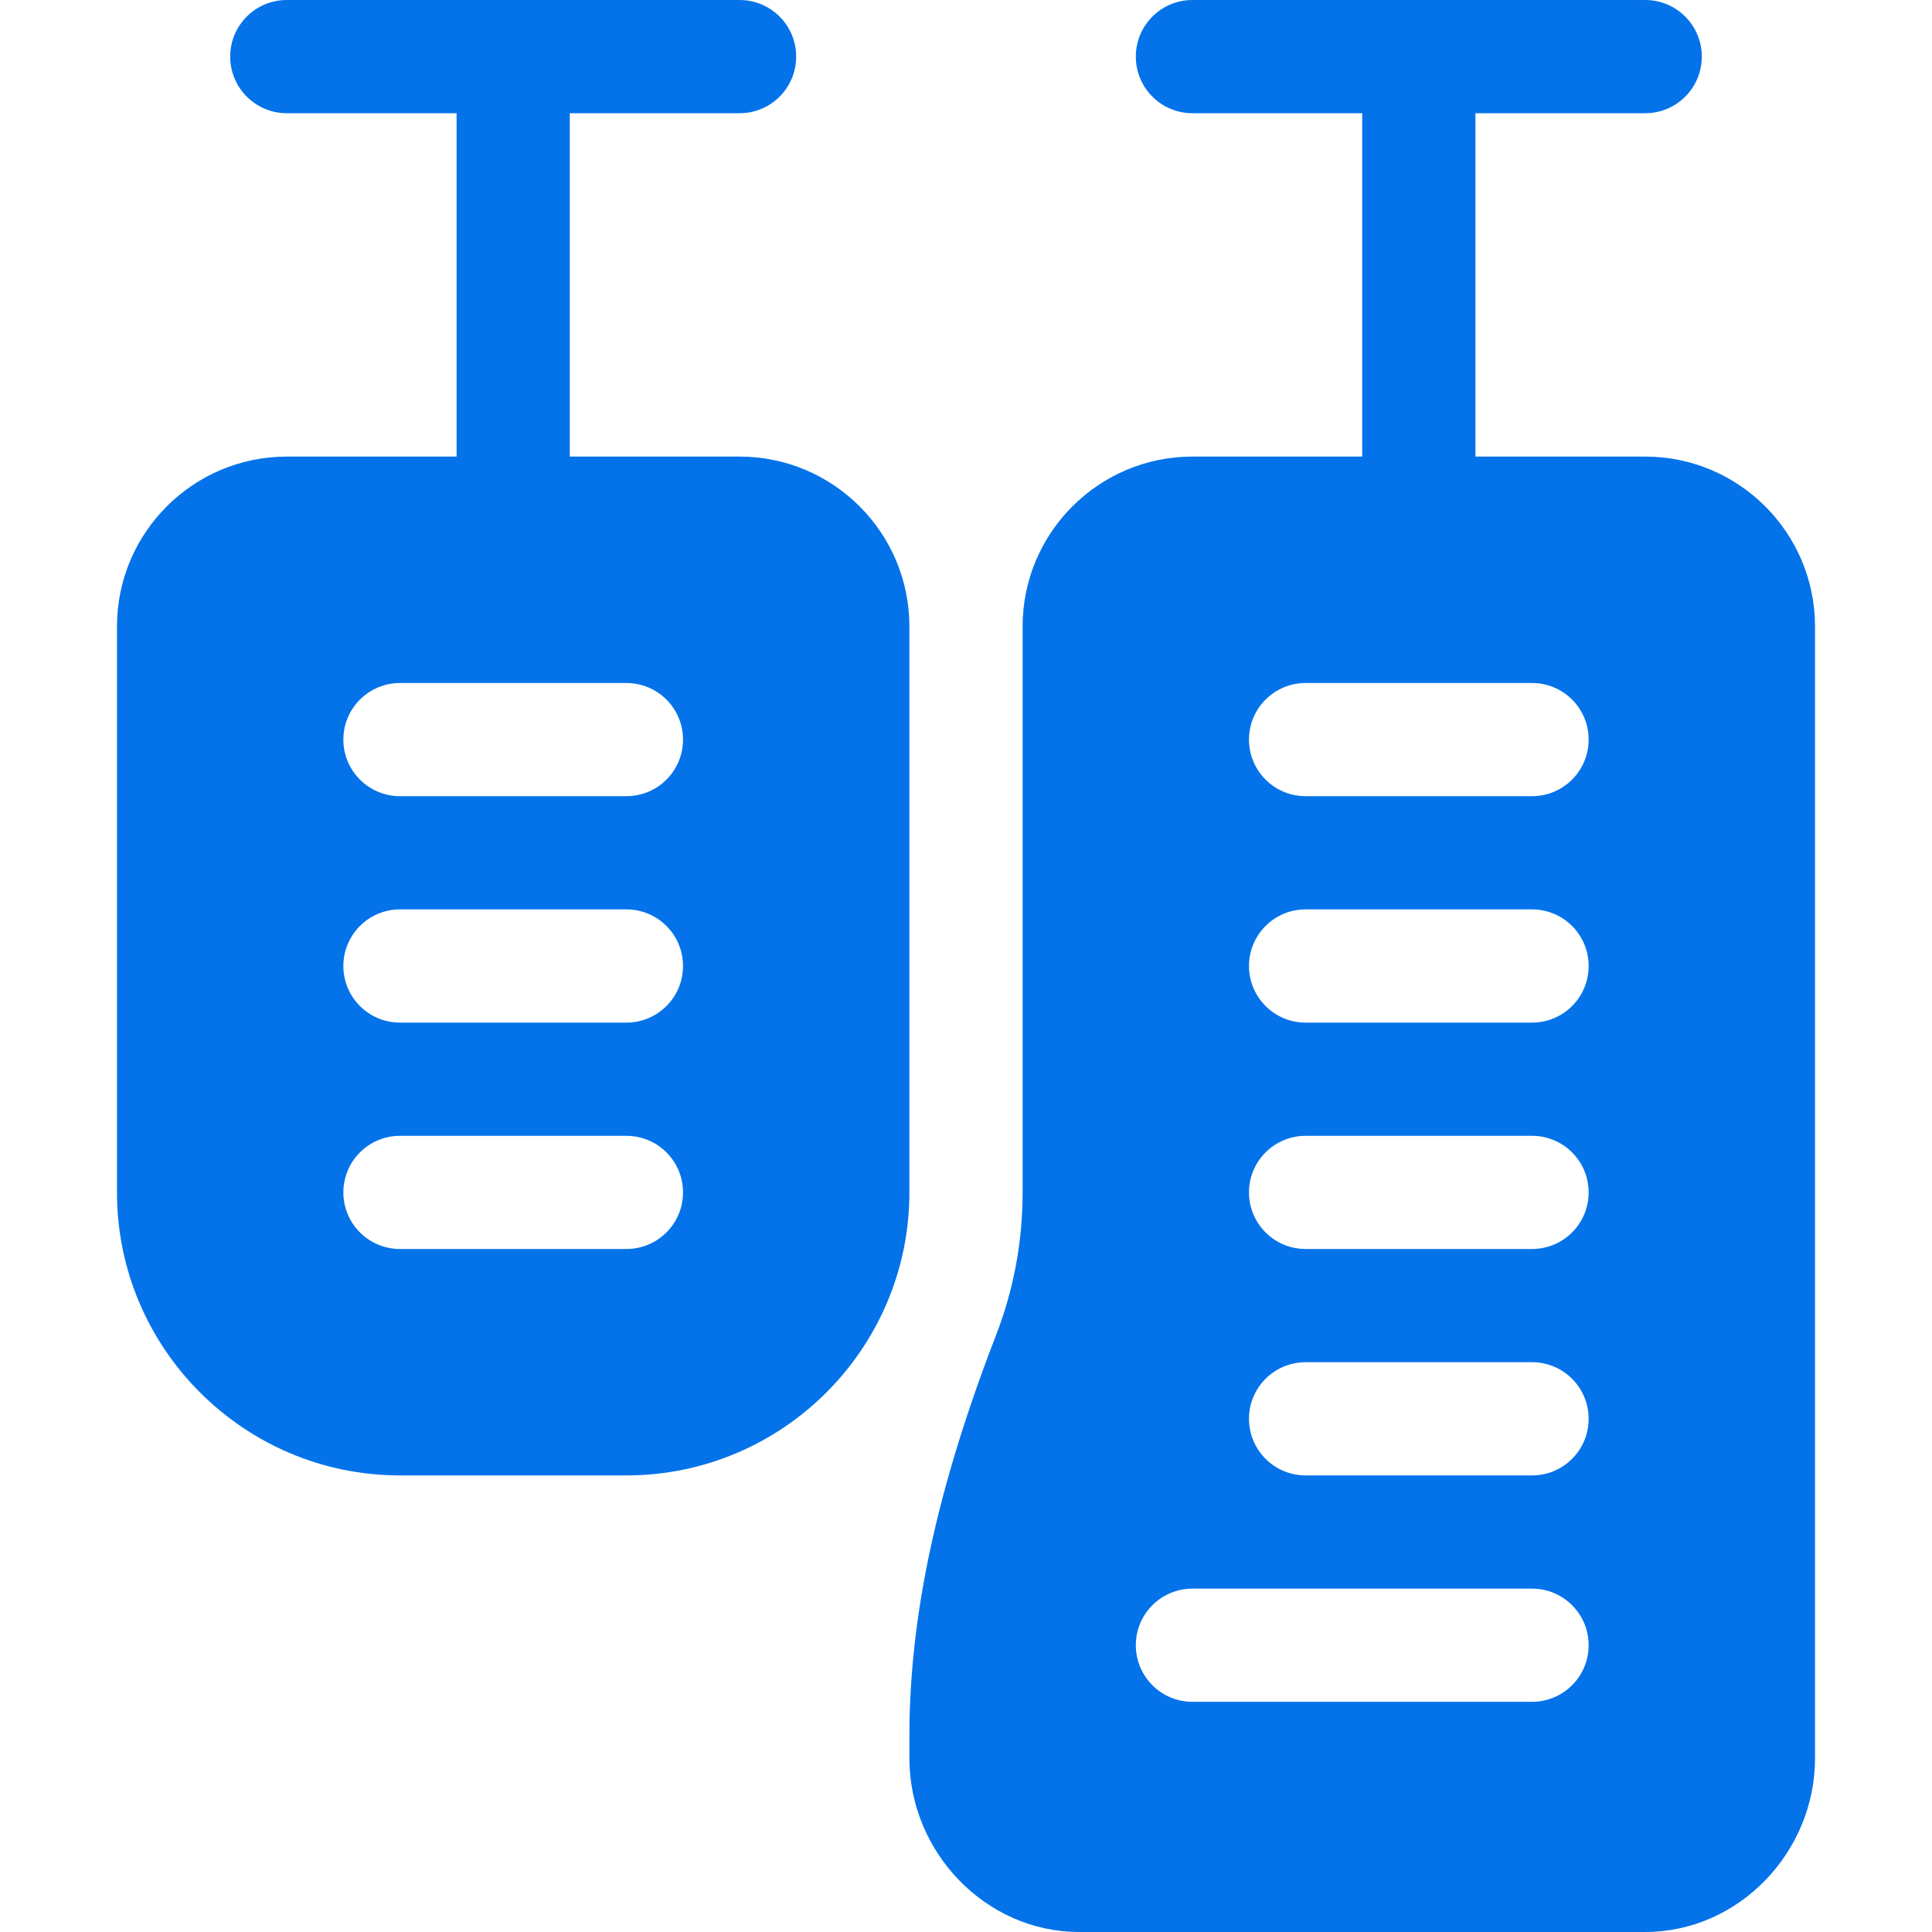 <svg width="40" height="40" viewBox="0 0 40 40" fill="none" xmlns="http://www.w3.org/2000/svg">
<path d="M2.422 24.688C2.422 27.918 5.051 30.547 8.281 30.547H12.969C16.2 30.547 18.828 27.918 18.828 24.688V12.969C18.828 11.03 17.251 9.453 15.312 9.453H11.797V2.344H15.312C15.96 2.344 16.484 1.82 16.484 1.172C16.484 0.524 15.96 0 15.312 0H5.938C5.29 0 4.766 0.524 4.766 1.172C4.766 1.82 5.29 2.344 5.938 2.344H9.453V9.453H5.938C3.999 9.453 2.422 11.03 2.422 12.969V24.688ZM8.281 14.141H12.969C13.617 14.141 14.141 14.665 14.141 15.312C14.141 15.96 13.617 16.484 12.969 16.484H8.281C7.634 16.484 7.109 15.96 7.109 15.312C7.109 14.665 7.634 14.141 8.281 14.141ZM8.281 18.828H12.969C13.617 18.828 14.141 19.352 14.141 20C14.141 20.648 13.617 21.172 12.969 21.172H8.281C7.634 21.172 7.109 20.648 7.109 20C7.109 19.352 7.634 18.828 8.281 18.828ZM8.281 23.516H12.969C13.617 23.516 14.141 24.04 14.141 24.688C14.141 25.335 13.617 25.859 12.969 25.859H8.281C7.634 25.859 7.109 25.335 7.109 24.688C7.109 24.04 7.634 23.516 8.281 23.516Z" fill="#0473EA"/>
<path d="M18.828 36.406C18.828 38.345 20.405 40 22.344 40H34.062C36.001 40 37.578 38.345 37.578 36.406V12.969C37.578 11.03 36.001 9.453 34.062 9.453H30.547V2.344H34.062C34.71 2.344 35.234 1.82 35.234 1.172C35.234 0.524 34.71 0 34.062 0H24.688C24.04 0 23.516 0.524 23.516 1.172C23.516 1.82 24.04 2.344 24.688 2.344H28.203V9.453H24.688C22.749 9.453 21.172 11.03 21.172 12.969V24.688C21.172 25.704 20.988 26.695 20.626 27.632C19.399 30.805 18.828 33.451 18.828 35.956V36.406ZM27.031 14.141H31.719C32.367 14.141 32.891 14.665 32.891 15.312C32.891 15.96 32.367 16.484 31.719 16.484H27.031C26.384 16.484 25.859 15.96 25.859 15.312C25.859 14.665 26.384 14.141 27.031 14.141ZM27.031 18.828H31.719C32.367 18.828 32.891 19.352 32.891 20C32.891 20.648 32.367 21.172 31.719 21.172H27.031C26.384 21.172 25.859 20.648 25.859 20C25.859 19.352 26.384 18.828 27.031 18.828ZM27.031 23.516H31.719C32.367 23.516 32.891 24.04 32.891 24.688C32.891 25.335 32.367 25.859 31.719 25.859H27.031C26.384 25.859 25.859 25.335 25.859 24.688C25.859 24.04 26.384 23.516 27.031 23.516ZM27.031 28.203H31.719C32.367 28.203 32.891 28.727 32.891 29.375C32.891 30.023 32.367 30.547 31.719 30.547H27.031C26.384 30.547 25.859 30.023 25.859 29.375C25.859 28.727 26.384 28.203 27.031 28.203ZM24.688 32.891H31.719C32.367 32.891 32.891 33.415 32.891 34.062C32.891 34.71 32.367 35.234 31.719 35.234H24.688C24.04 35.234 23.516 34.71 23.516 34.062C23.516 33.415 24.04 32.891 24.688 32.891Z" fill="#0473EA"/>
</svg>
